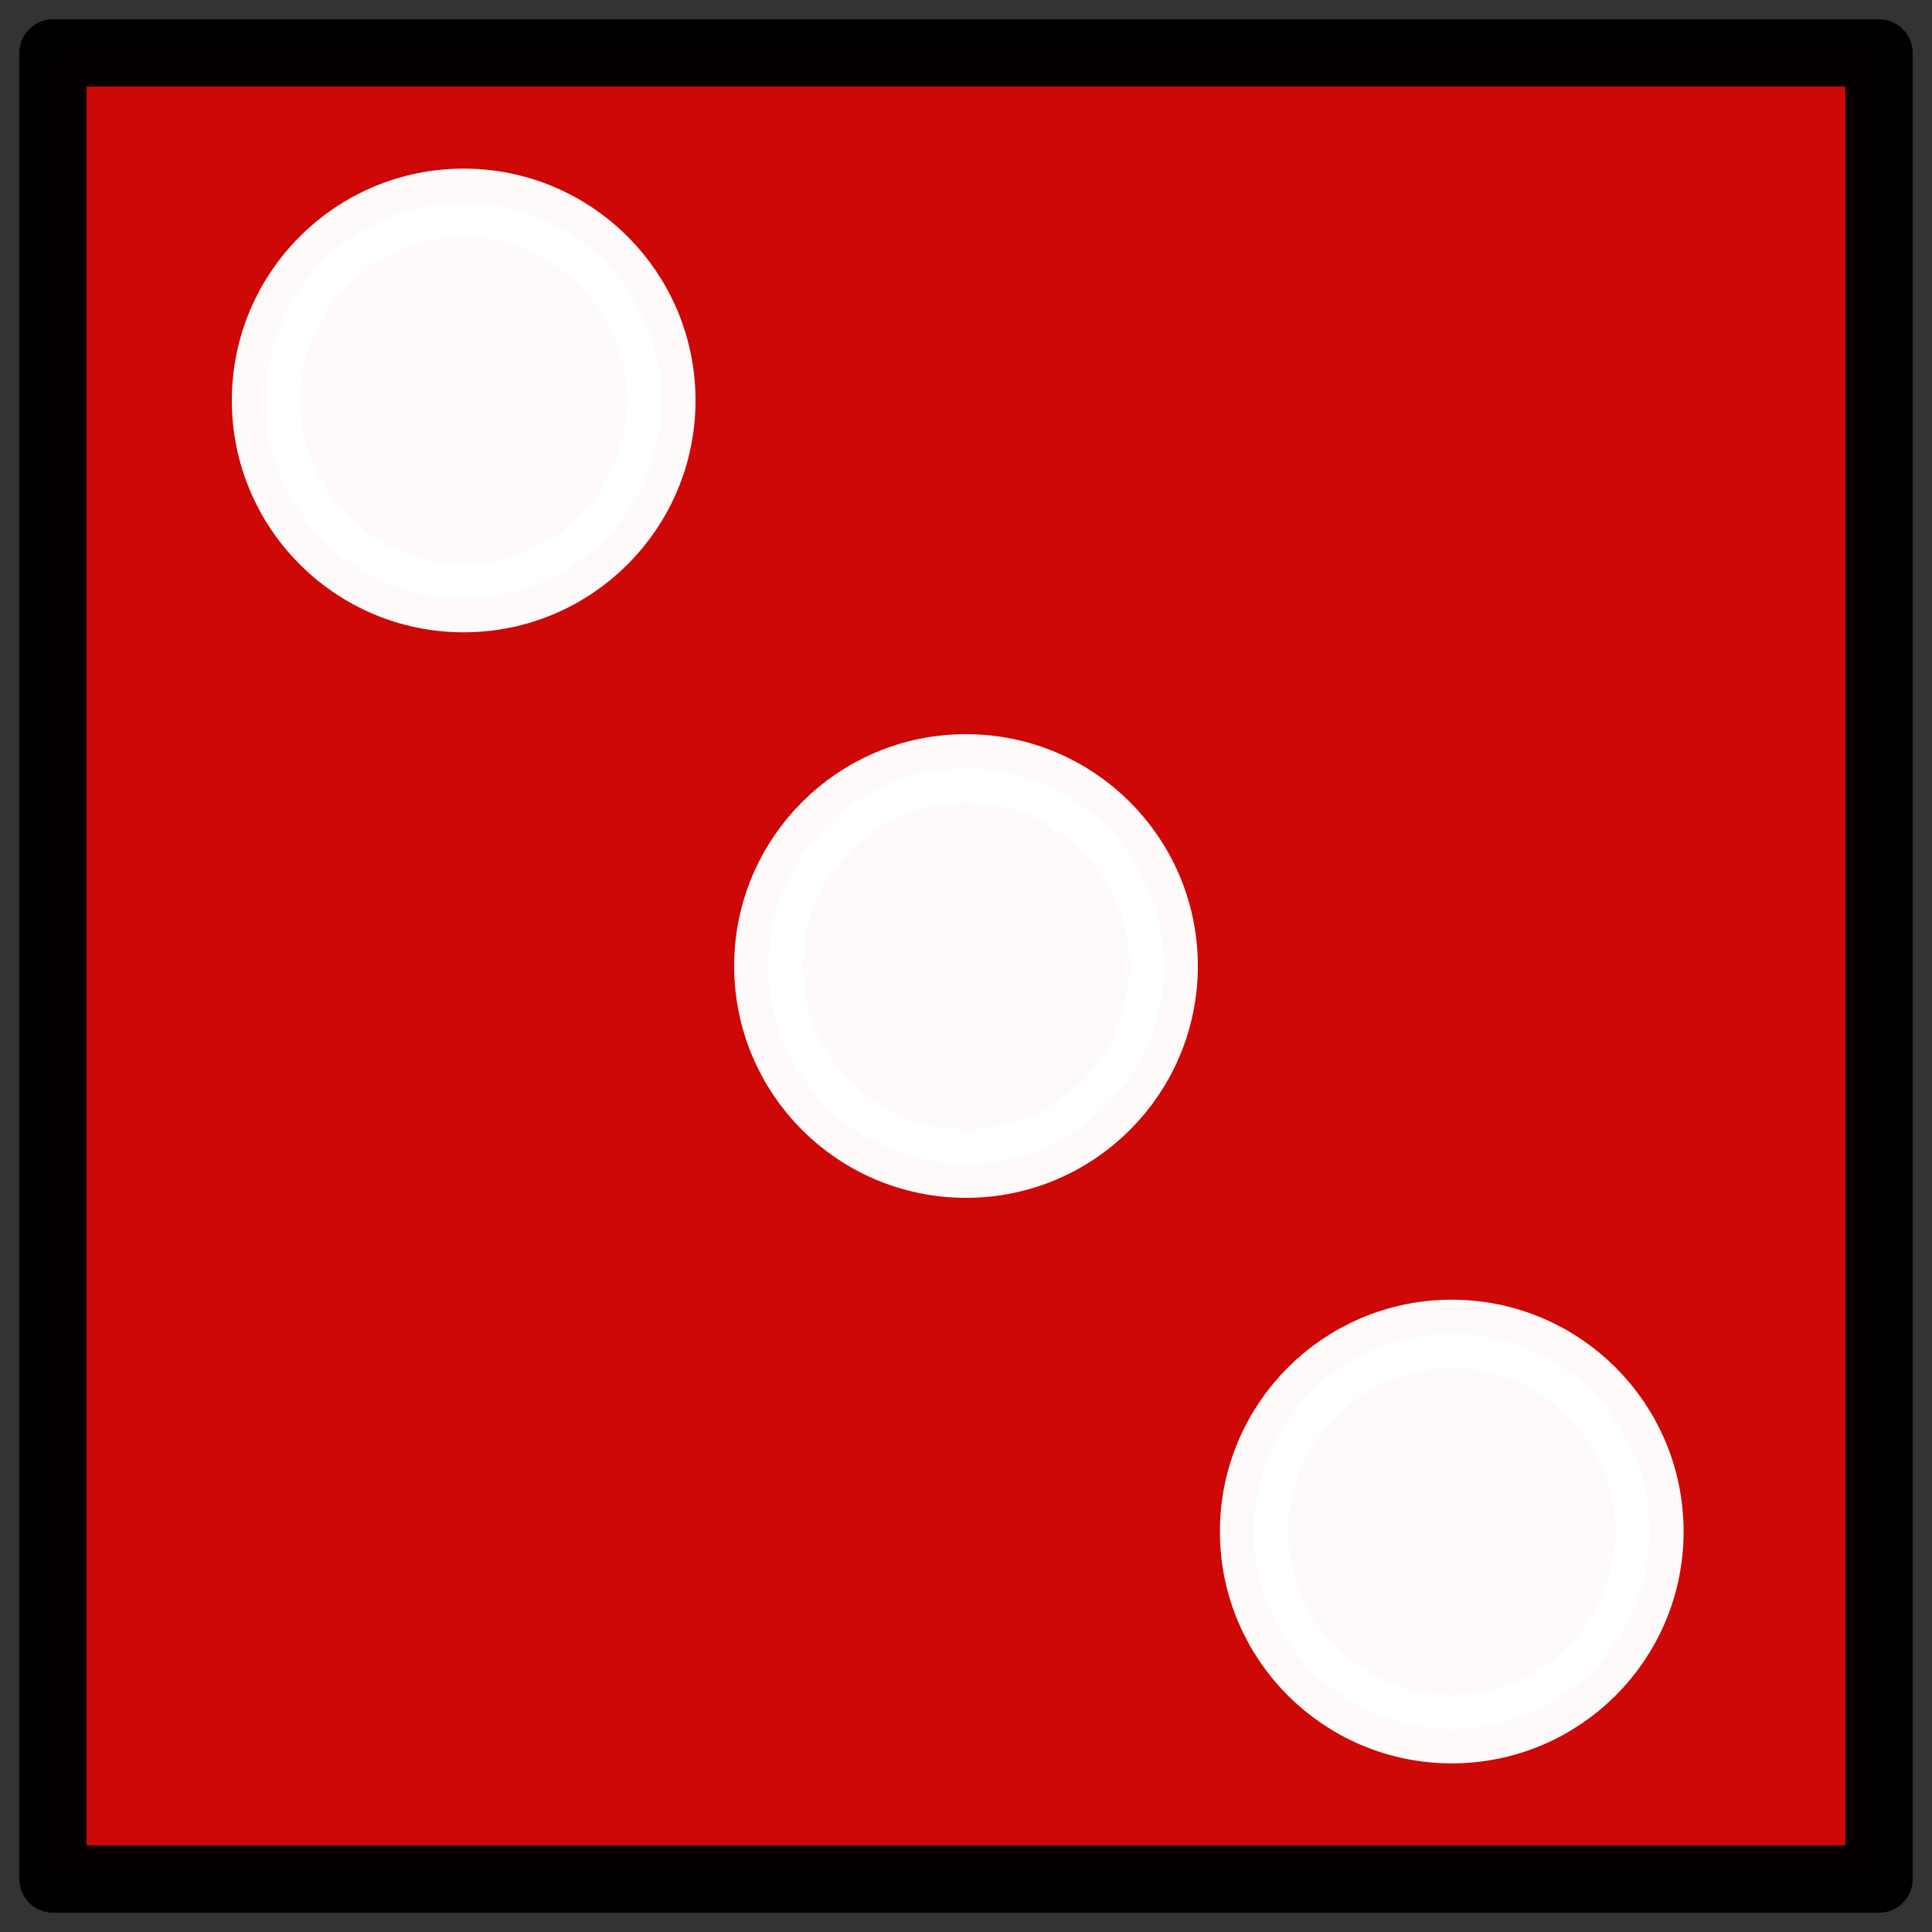 <?xml version="1.0" encoding="UTF-8" standalone="no"?>
<!-- Created with Inkscape (http://www.inkscape.org/) -->

<svg
   xmlns:dc="http://purl.org/dc/elements/1.1/"
   xmlns:cc="http://creativecommons.org/ns#"
   xmlns:rdf="http://www.w3.org/1999/02/22-rdf-syntax-ns#"
   xmlns:svg="http://www.w3.org/2000/svg"
   xmlns="http://www.w3.org/2000/svg"
   xmlns:sodipodi="http://sodipodi.sourceforge.net/DTD/sodipodi-0.dtd"
   xmlns:inkscape="http://www.inkscape.org/namespaces/inkscape"
   width="500"
   height="500"
   viewBox="0 0 500 500"
   id="svg2"
   version="1.1"
   inkscape:version="0.91 r13725"
   sodipodi:docname="red-3.svg">
  <rect x="0" y="0" width="500" height="500" fill="#333333" stroke="none"/>
  <defs
     id="defs4" />
  <sodipodi:namedview
     id="base"
     pagecolor="#ffffff"
     bordercolor="#666666"
     borderopacity="1.0"
     inkscape:pageopacity="0"
     inkscape:pageshadow="2"
     inkscape:zoom="0.7"
     inkscape:cx="-38.671986"
     inkscape:cy="247.84173"
     inkscape:document-units="px"
     inkscape:current-layer="g4763"
     showgrid="false"
     units="px"
     inkscape:window-width="1920"
     inkscape:window-height="1017"
     inkscape:window-x="359"
     inkscape:window-y="1432"
     inkscape:window-maximized="1" />
  <g
     inkscape:label="Calque 1"
     inkscape:groupmode="layer"
     id="layer1"
     transform="translate(0,-552.362)">
    <rect
       style="opacity:0.98;fill:#d10707;fill-opacity:1;fill-rule:evenodd;stroke:#000000;stroke-width:17.412;stroke-linecap:round;stroke-linejoin:round;stroke-miterlimit:4;stroke-dasharray:none;stroke-dashoffset:0;stroke-opacity:1"
       id="rect4684"
       width="472.588"
       height="472.588"
       x="13.706"
       y="566.068" />
    <g
       id="g4763"
       transform="translate(-130,-8.641)">
      <circle
         r="51.156"
         cy="664.643"
         cx="250"
         id="path4686"
         style="opacity:0.98;fill:#ffffff;fill-opacity:1;fill-rule:evenodd;stroke:#ffffff;stroke-width:17.687;stroke-linecap:round;stroke-linejoin:round;stroke-miterlimit:4;stroke-dasharray:none;stroke-dashoffset:0;stroke-opacity:1" />
      <circle
         r="51.156"
         cy="811.003"
         cx="380"
         id="path4686-0-7-3"
         style="opacity:0.98;fill:#ffffff;fill-opacity:1;fill-rule:evenodd;stroke:#ffffff;stroke-width:17.687;stroke-linecap:round;stroke-linejoin:round;stroke-miterlimit:4;stroke-dasharray:none;stroke-dashoffset:0;stroke-opacity:1" />
    </g>
    <g
       id="g4763-8"
       transform="translate(125.714,-8.641)">
      <circle
         r="51.156"
         cy="957.362"
         cx="250"
         id="path4686-0-7-3-0"
         style="opacity:0.98;fill:#ffffff;fill-opacity:1;fill-rule:evenodd;stroke:#ffffff;stroke-width:17.687;stroke-linecap:round;stroke-linejoin:round;stroke-miterlimit:4;stroke-dasharray:none;stroke-dashoffset:0;stroke-opacity:1" />
    </g>
  </g>
</svg>
